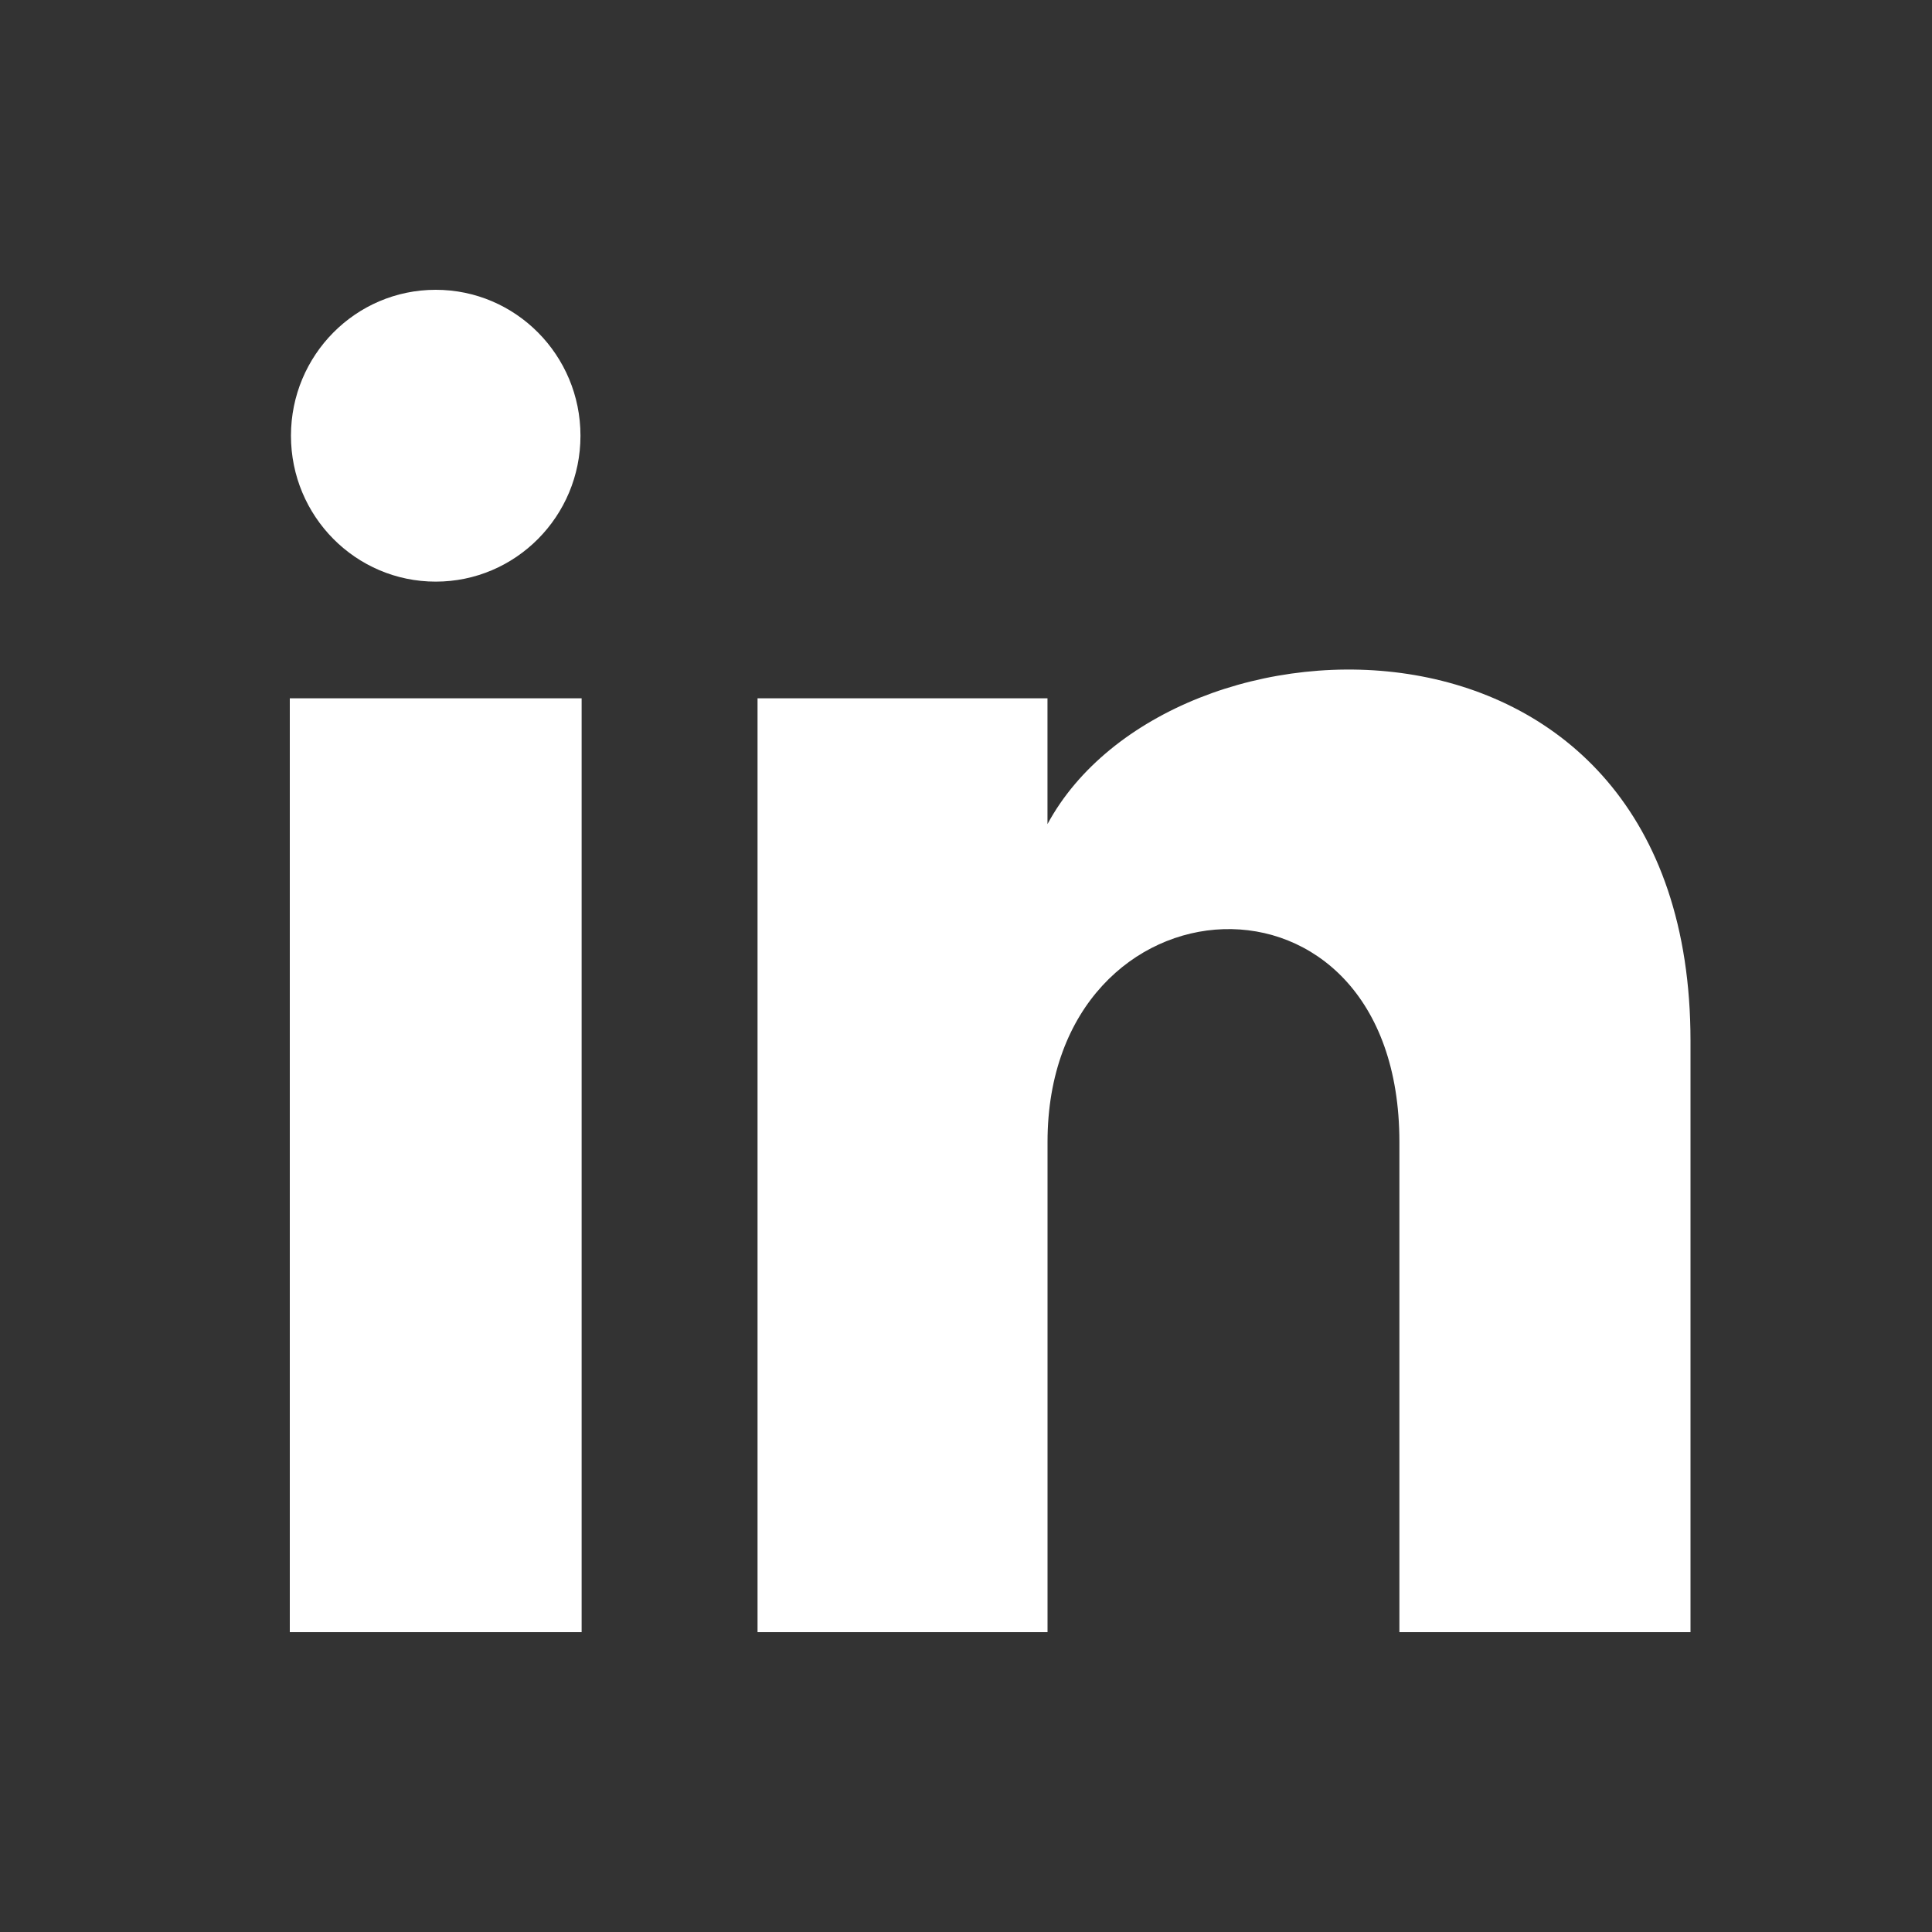 <svg width="40" height="40" viewBox="0 0 40 40" fill="none" xmlns="http://www.w3.org/2000/svg">
<rect x="0" y="0" width="40" height="40" fill="#333333" stroke="none"/>
<path d="M12.018 9.021C12.018 10.69 10.676 12.042 9.021 12.042C7.365 12.042 6.024 10.69 6.024 9.021C6.024 7.353 7.365 6 9.021 6C10.676 6 12.018 7.353 12.018 9.021ZM12.042 14.458H6V33.792H12.042V14.458ZM21.687 14.458H15.684V33.792H21.688V23.643C21.688 18 28.973 17.538 28.973 23.643V33.792H35V21.55C35 12.028 24.219 12.375 21.687 17.062V14.458Z" fill="white"/>
</svg>
